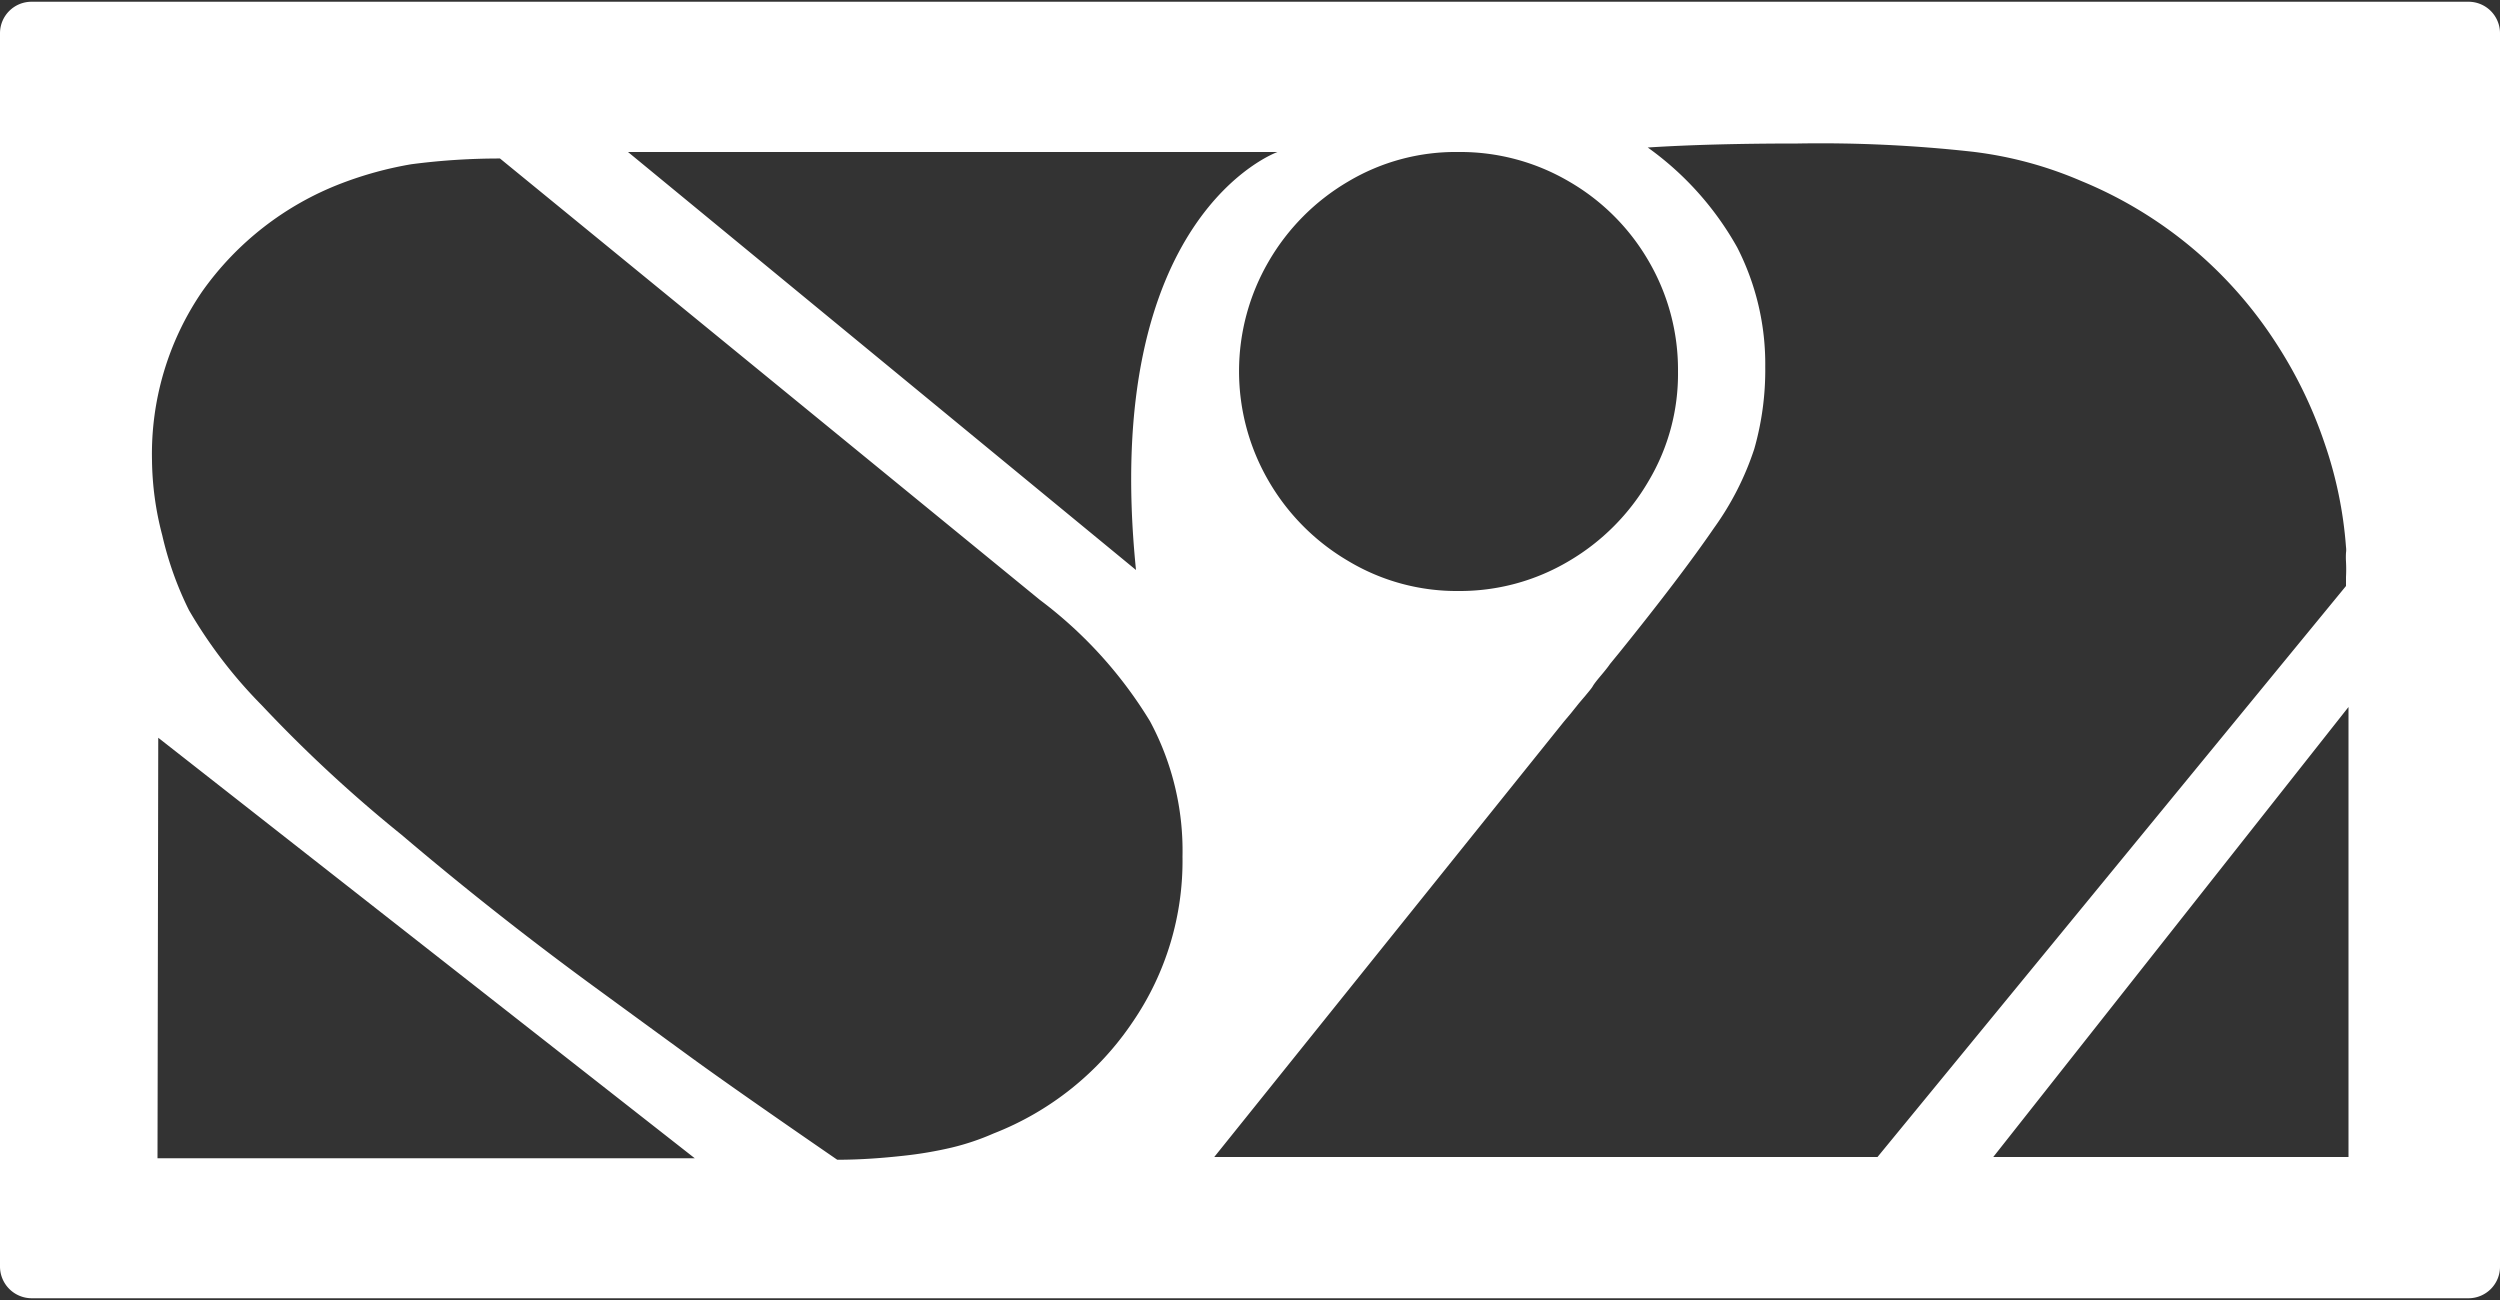 <svg id="レイヤー_1" data-name="レイヤー 1" xmlns="http://www.w3.org/2000/svg" viewBox="0 0 100 52" width="100" height="52"><rect x="0" y="0" width="100" height="52" fill="#333333" stroke="none"/><defs><style>.cls-1{fill:#fff;}</style></defs><path class="cls-1" d="M100,1.33V50.67a1.26,1.26,0,0,1-1.25,1.26H1.26A1.27,1.27,0,0,1,0,50.67V1.33A1.26,1.26,0,0,1,1.26.07H98.75A1.26,1.26,0,0,1,100,1.33ZM93.94,46.28v-18l-14.21,18Zm-.1-22.84v-.36a5.75,5.75,0,0,0,0-.61,3,3,0,0,1,0-.36.81.81,0,0,0,0-.23,16.41,16.41,0,0,0-.86-4.16,17.69,17.69,0,0,0-1.94-4,16.92,16.92,0,0,0-7.79-6.48,15.62,15.62,0,0,0-4.34-1.17,55.07,55.07,0,0,0-7-.33q-3.5,0-6,.16a12.28,12.28,0,0,1,3.58,4,10.23,10.23,0,0,1,1.12,4.77,11.5,11.5,0,0,1-.44,3.29,11.59,11.59,0,0,1-1.61,3.16q-1.33,1.94-3.8,5l-.36.44c-.08.12-.21.28-.37.47s-.27.33-.32.42-.2.26-.28.36l-.28.33-.32.4-.27.32L48.57,46.28H75.1ZM67.12,14.86a8.62,8.62,0,0,0-1.17-4.41,8.71,8.71,0,0,0-3.19-3.19,8.59,8.59,0,0,0-4.42-1.18,8.4,8.4,0,0,0-4.41,1.18,8.85,8.85,0,0,0-3.19,3.21,8.73,8.73,0,0,0,0,8.76,8.85,8.85,0,0,0,3.19,3.21,8.43,8.43,0,0,0,4.41,1.2,8.53,8.53,0,0,0,4.42-1.2,8.9,8.9,0,0,0,3.19-3.21A8.37,8.37,0,0,0,67.12,14.86Zm-16-8.78h-26L45.44,22.8C44,8.59,51.1,6.08,51.1,6.08ZM45.3,40.89a11.41,11.41,0,0,0,2-6.63A10.94,10.94,0,0,0,46,28.85,17.29,17.29,0,0,0,41.6,24L20,6.34a27.09,27.09,0,0,0-3.55.23,14.71,14.71,0,0,0-2.78.76,12.13,12.13,0,0,0-5.59,4.34,11.5,11.5,0,0,0-2,6.74,12.2,12.2,0,0,0,.41,3,13.49,13.49,0,0,0,1.07,3,18.94,18.94,0,0,0,2.91,3.8,55.65,55.65,0,0,0,5.59,5.18q3.6,3.06,7.45,5.89,2.38,1.74,4.11,3t5.87,4.11c1,0,1.92-.08,2.65-.16a15.68,15.68,0,0,0,1.94-.33,9.86,9.86,0,0,0,1.66-.56A11.92,11.92,0,0,0,45.3,40.89Zm-39,5.44H27.79L6.33,29.51Z"/></svg>